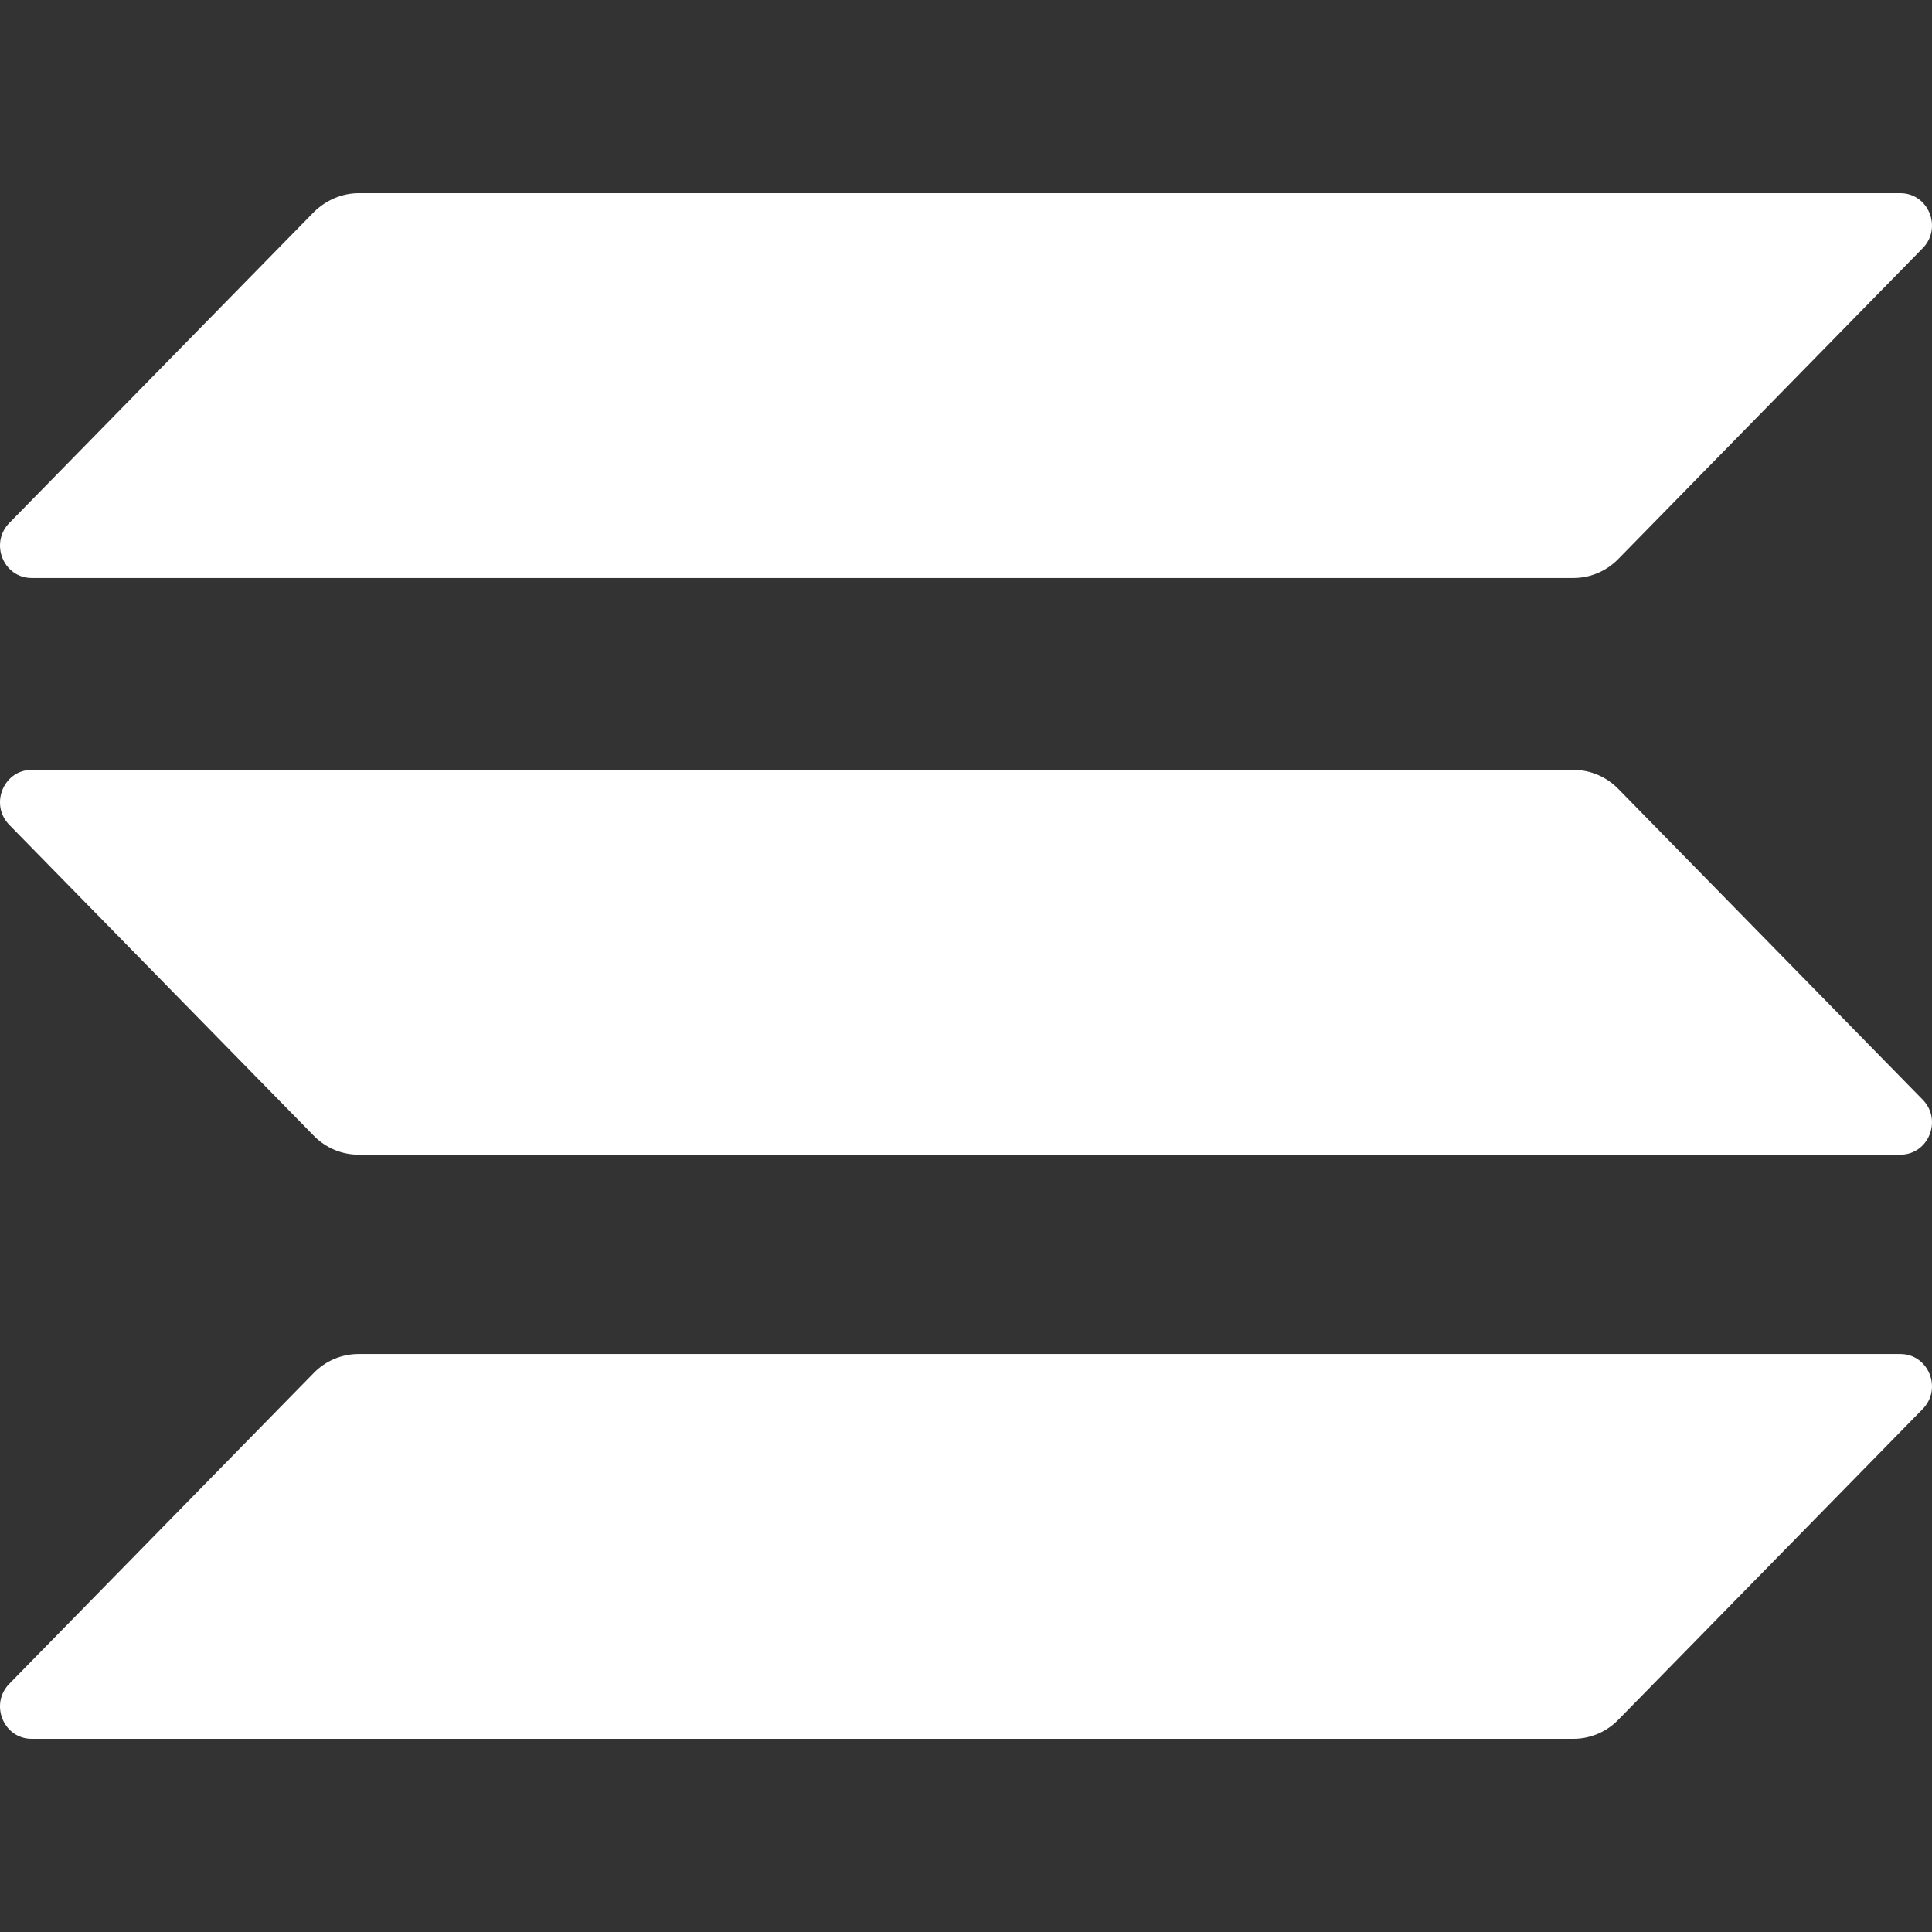 <svg width="500" height="500" viewBox="0 0 500 500" fill="none" xmlns="http://www.w3.org/2000/svg">
<rect x="0" y="0" width="500" height="500" fill="#333333" stroke="none"/>
<path d="M81.234 355.294C84.251 352.215 88.4 350.418 92.799 350.418H491.804C499.095 350.418 502.74 359.401 497.586 364.662L418.766 445.124C415.749 448.204 411.6 450.001 407.201 450.001H8.197C0.905 450.001 -2.74 441.018 2.414 435.756L81.234 355.294Z" fill="white"/>
<path d="M81.234 54.877C84.377 51.797 88.525 50 92.799 50H491.804C499.095 50 502.74 58.983 497.586 64.245L418.766 144.706C415.749 147.786 411.6 149.583 407.201 149.583H8.197C0.905 149.583 -2.74 140.6 2.414 135.338L81.234 54.877Z" fill="white"/>
<path d="M418.766 204.123C415.749 201.043 411.6 199.246 407.201 199.246H8.197C0.905 199.246 -2.74 208.229 2.414 213.491L81.234 293.953C84.251 297.032 88.4 298.829 92.799 298.829H491.804C499.095 298.829 502.74 289.846 497.586 284.585L418.766 204.123Z" fill="white"/>
</svg>
